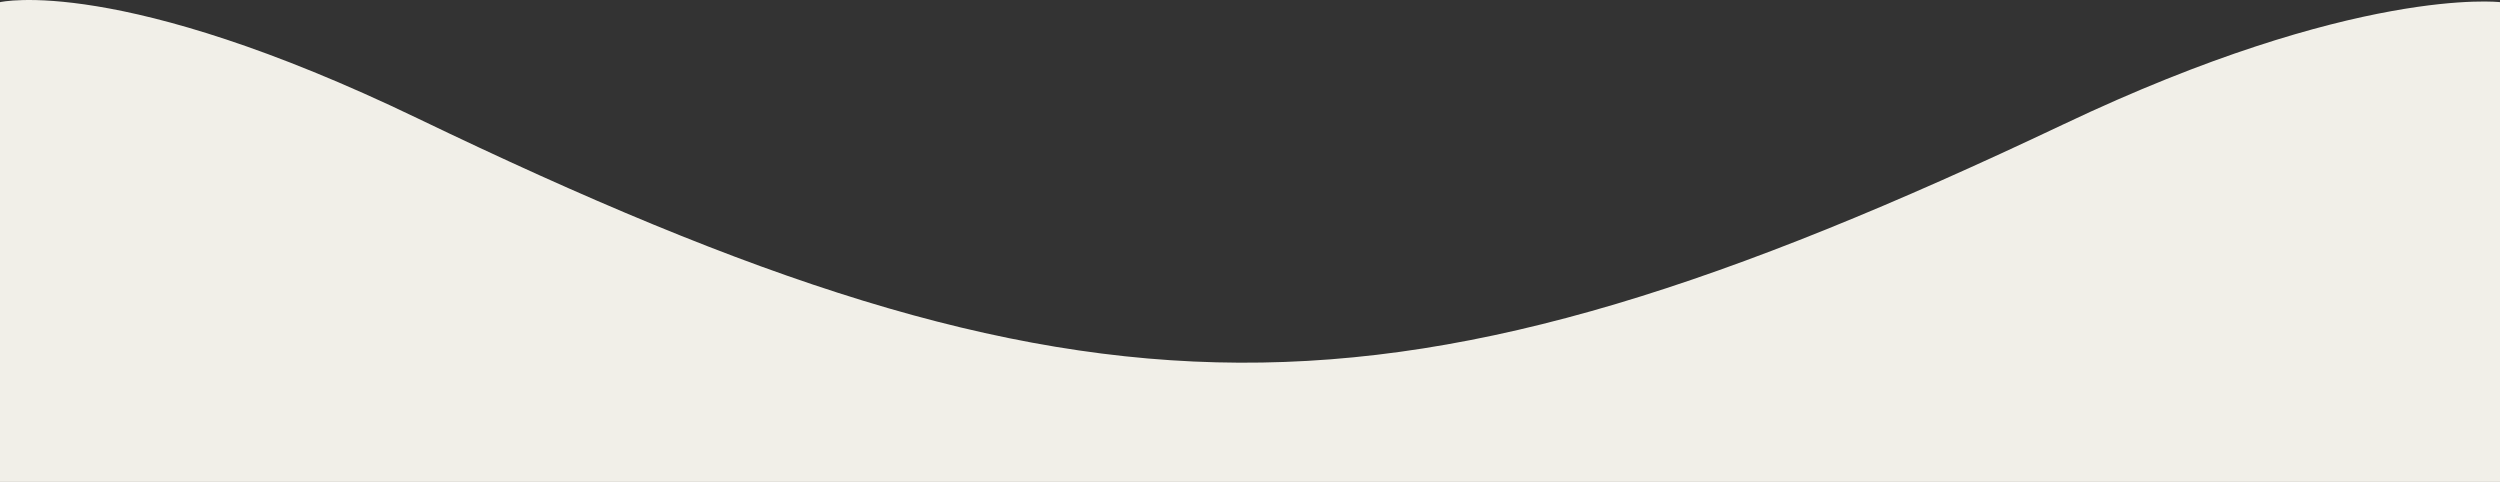 <?xml version="1.0" encoding="UTF-8"?>
<svg xmlns="http://www.w3.org/2000/svg" id="_レイヤー_2" preserveAspectRatio="none" viewBox="0 0 1300 250.62"><rect x="0" y="0" width="1300" height="250.62" fill="#333333" stroke="none"/><defs><style>.cls-1{fill:#f1efe8;}</style></defs><g id="_レイヤー_4のコピー"><path class="cls-1" d="M0,1.12s61.68-14.43,217.09,60.39c349.29,168.17,504.86,169.71,856.04,3.08C1225.33-7.63,1300,1.12,1300,1.12v249.5H0V1.12Z"/></g></svg>
